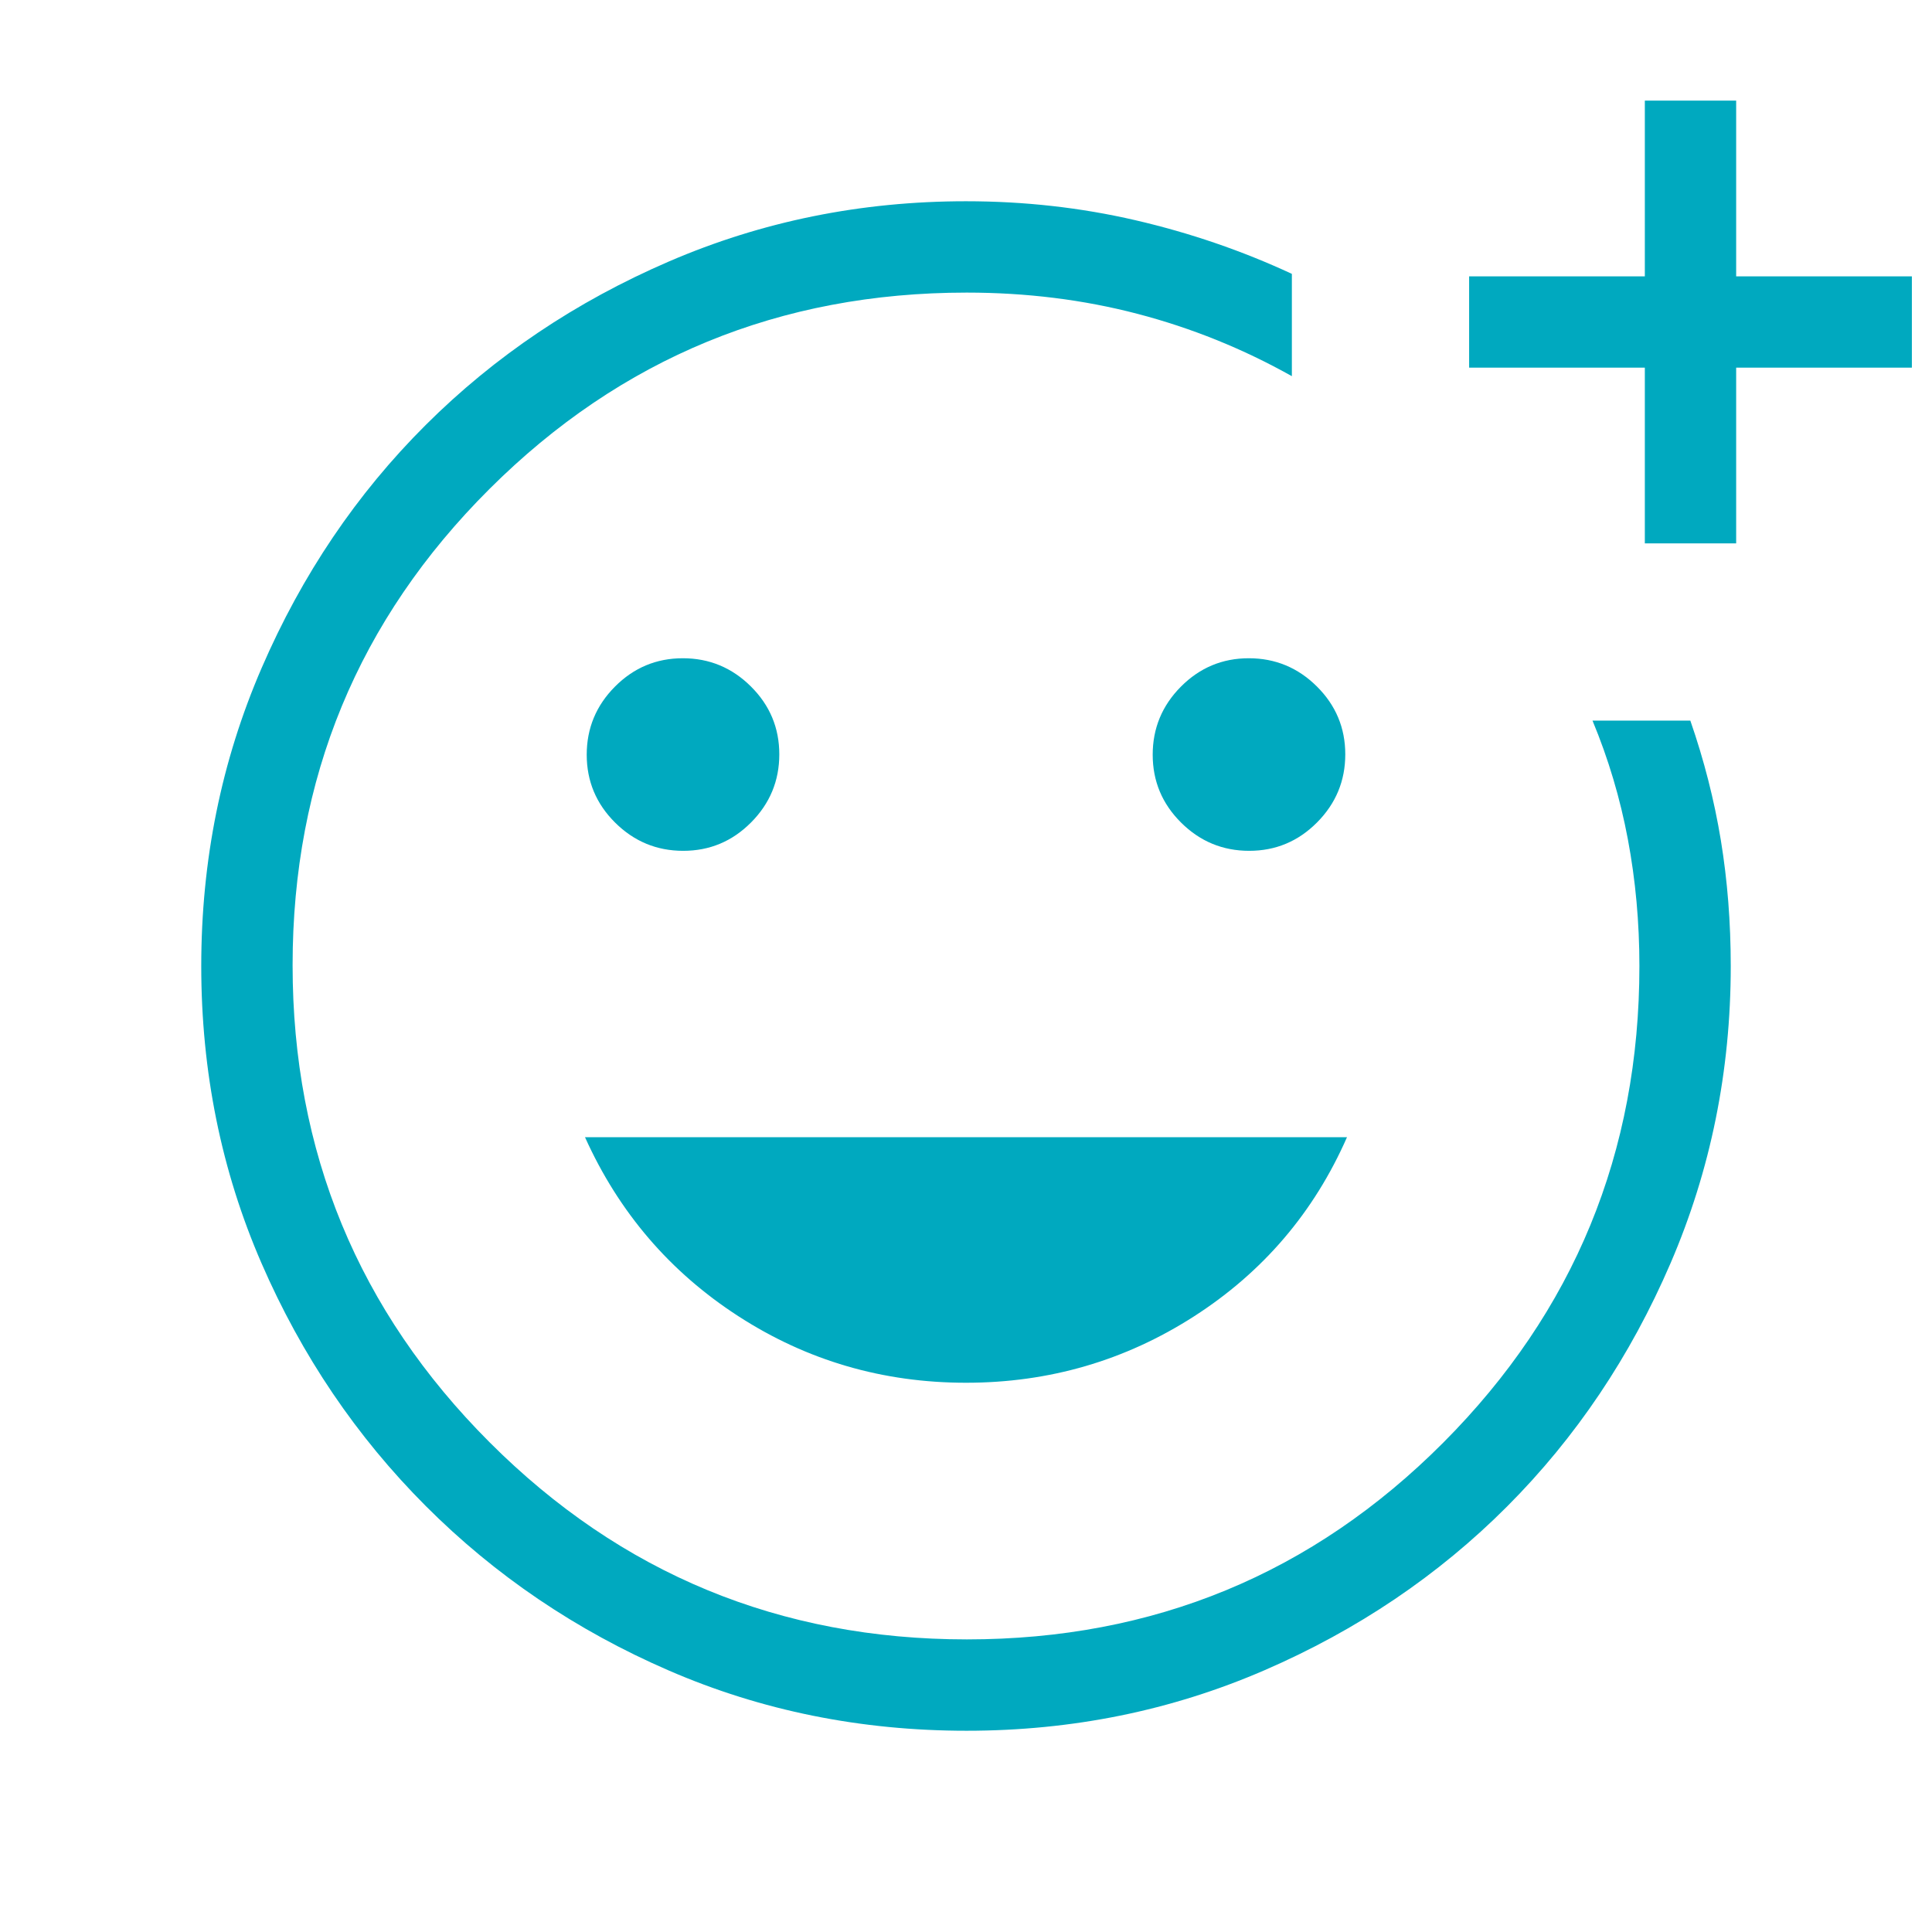 <svg xmlns="http://www.w3.org/2000/svg" height="48px" viewBox="0 -960 960 960" width="48px" fill="#00A9BF"><path d="M480-480Zm.33 380q-78.95 0-147.98-29.92-69.02-29.92-120.75-81.71-51.73-51.79-81.67-120.7Q100-401.24 100-480.01q0-78.76 30.03-148.13 30.02-69.37 81.49-120.68t120.86-81.25Q401.77-860 480-860q43.45 0 84.15 9.42 40.7 9.43 77.77 26.66v50.84q-36.46-20.46-76.8-31-40.34-10.53-84.77-10.53-139.22 0-237.09 97.53t-97.87 236.67q0 139.13 97.89 237.08 97.9 97.94 237.16 97.94 139.25 0 236.71-97.77 97.46-97.77 97.46-236.84 0-32.44-5.73-62.95-5.73-30.51-17.57-58.97h48.61q10.23 29.49 15.16 59.45Q860-512.5 860-480q0 78.23-29.92 147.7-29.92 69.47-81.21 120.86-51.29 51.39-120.63 81.41Q558.9-100 480.33-100Zm336.98-590v-87.31H730v-45.38h87.31V-910h45.38v87.31H950v45.38h-87.31V-690h-45.38Zm-196.6 152.77q19.71 0 33.73-14.11 14.02-14.11 14.02-33.83 0-19.71-14.11-33.73-14.11-14.02-33.83-14.02-19.71 0-33.73 14.11-14.02 14.11-14.02 33.82 0 19.72 14.11 33.74 14.11 14.02 33.83 14.02Zm-281.23 0q19.71 0 33.73-14.11 14.02-14.11 14.02-33.83 0-19.71-14.11-33.73-14.11-14.02-33.83-14.02-19.71 0-33.73 14.11-14.02 14.11-14.02 33.82 0 19.72 14.11 33.74 14.11 14.02 33.83 14.02ZM480-272.92q61.95 0 113.32-33 51.37-33 75.99-89H290.69q25.23 56 76.3 89 51.06 33 113.01 33Z"/></svg>